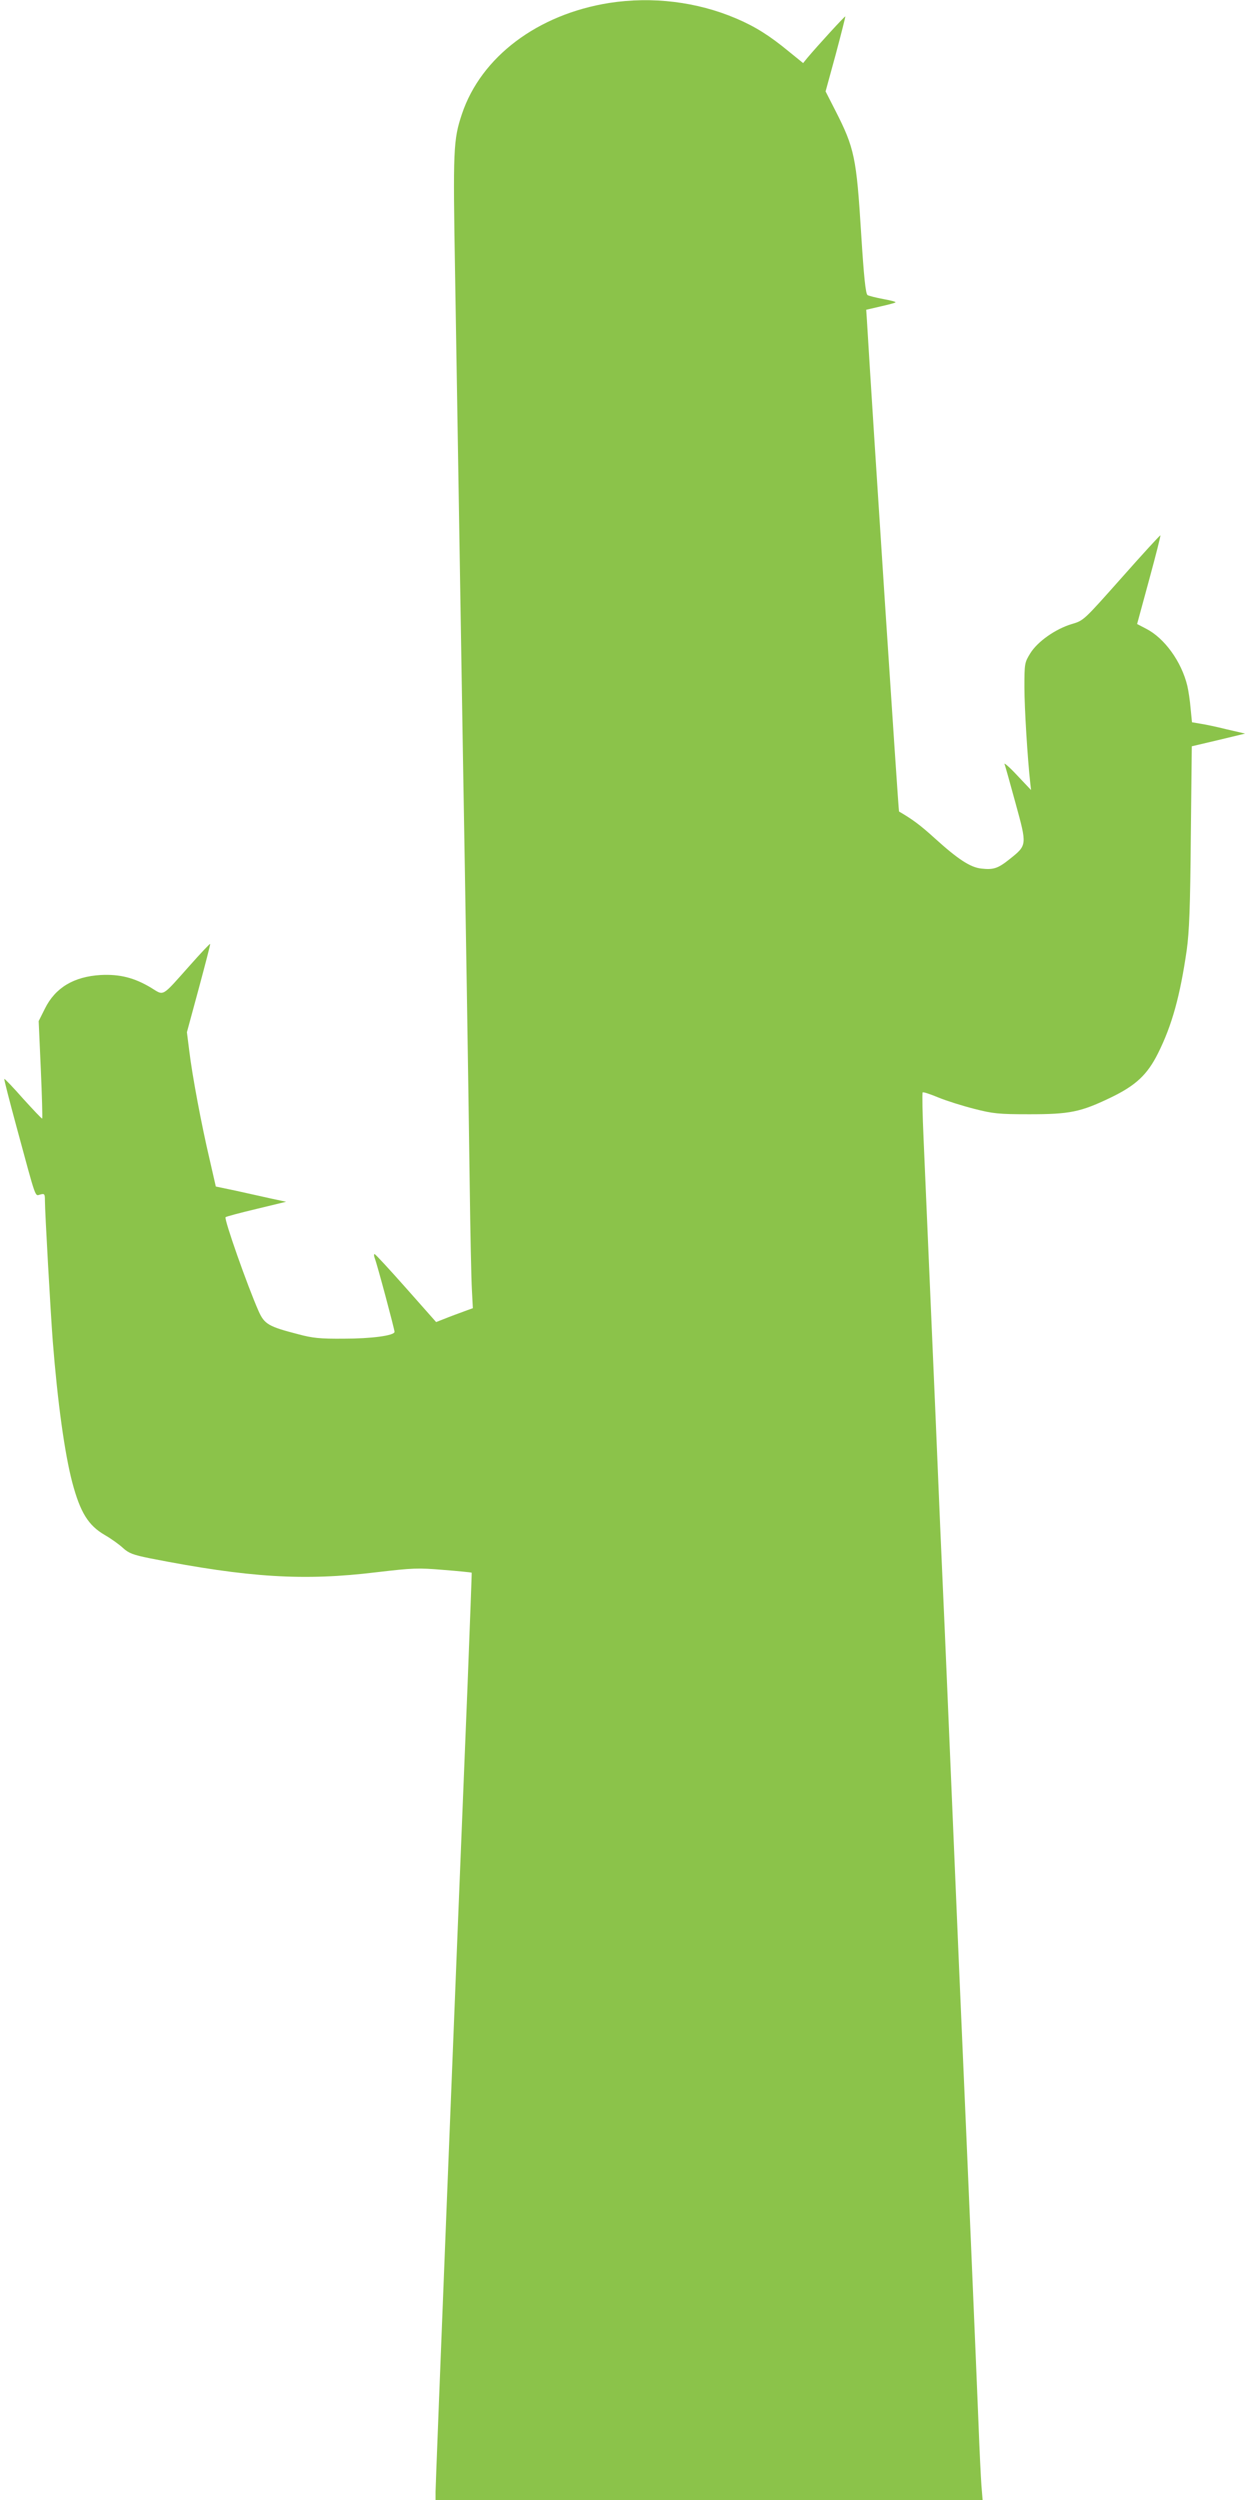 <?xml version="1.0" standalone="no"?>
<!DOCTYPE svg PUBLIC "-//W3C//DTD SVG 20010904//EN"
 "http://www.w3.org/TR/2001/REC-SVG-20010904/DTD/svg10.dtd">
<svg version="1.0" xmlns="http://www.w3.org/2000/svg"
 width="640pt" height="1280pt" viewBox="0 0 640 1280"
 preserveAspectRatio="xMidYMid meet">
<g transform="translate(0,1280) scale(0.1,-0.1)"
fill="#8bc34a" stroke="none">
<path d="M3120 12785 c-367 -58 -657 -276 -755 -569 -44 -132 -46 -179 -35
-816 9 -559 15 -900 40 -2455 6 -346 15 -889 20 -1205 5 -316 12 -771 15
-1010 3 -239 8 -478 11 -531 l5 -97 -28 -10 c-15 -6 -58 -21 -94 -35 l-66 -26
-154 174 c-85 96 -157 174 -161 174 -4 1 -4 -9 1 -22 12 -30 101 -363 101
-376 0 -19 -117 -35 -260 -35 -121 -1 -160 3 -234 23 -151 39 -172 51 -202
118 -57 129 -178 472 -169 481 2 3 73 22 157 42 l153 37 -75 16 c-41 9 -122
27 -180 40 l-105 22 -32 140 c-41 174 -89 429 -104 555 l-12 95 61 225 c33
123 60 226 58 227 -2 2 -48 -47 -103 -109 -149 -167 -131 -157 -200 -115 -85
51 -160 70 -257 65 -138 -8 -233 -65 -286 -172 l-32 -64 11 -248 c6 -136 9
-249 7 -251 -2 -2 -45 44 -97 101 -51 58 -95 104 -97 102 -2 -2 27 -114 63
-247 103 -380 93 -352 121 -345 22 6 24 3 24 -31 0 -59 29 -573 40 -718 25
-317 61 -576 100 -725 41 -154 82 -220 166 -269 33 -19 75 -49 94 -67 30 -27
51 -35 140 -53 504 -99 787 -116 1157 -71 188 22 213 23 344 12 78 -6 143 -13
144 -14 1 -2 -9 -259 -21 -573 -65 -1594 -164 -4097 -164 -4133 l0 -42 1400 0
1401 0 -6 73 c-3 39 -10 182 -15 317 -10 253 -62 1479 -80 1885 -6 127 -28
653 -50 1170 -22 517 -44 1044 -50 1170 -6 127 -24 547 -40 935 -38 884 -48
1115 -61 1413 -6 131 -8 241 -5 244 3 3 39 -9 80 -26 41 -17 124 -43 183 -58
97 -25 126 -28 283 -28 207 0 262 11 416 85 129 62 188 117 243 227 72 144
113 294 147 528 13 95 18 218 21 582 l5 462 136 32 137 33 -95 22 c-52 13
-114 26 -136 29 l-41 7 -7 70 c-3 39 -11 91 -17 117 -30 124 -117 244 -211
292 l-46 24 62 228 c34 125 60 227 57 226 -3 0 -93 -98 -199 -218 -193 -217
-193 -218 -254 -236 -84 -25 -176 -90 -213 -150 -29 -47 -30 -52 -30 -174 0
-107 16 -365 30 -491 l4 -35 -71 75 c-38 41 -68 67 -65 58 4 -9 29 -100 57
-202 59 -215 59 -213 -31 -285 -60 -48 -83 -55 -145 -48 -56 6 -120 48 -239
156 -74 67 -113 96 -182 136 -3 2 -135 2019 -165 2525 l-3 44 73 17 c40 9 75
18 77 21 3 3 -25 10 -63 17 -37 7 -73 16 -80 20 -10 6 -19 93 -33 317 -24 387
-34 436 -132 628 l-50 98 52 190 c28 105 50 192 49 194 -3 2 -143 -151 -195
-213 l-21 -26 -74 60 c-97 80 -171 127 -270 169 -200 85 -428 113 -648 79z"/>
</g>
</svg>
